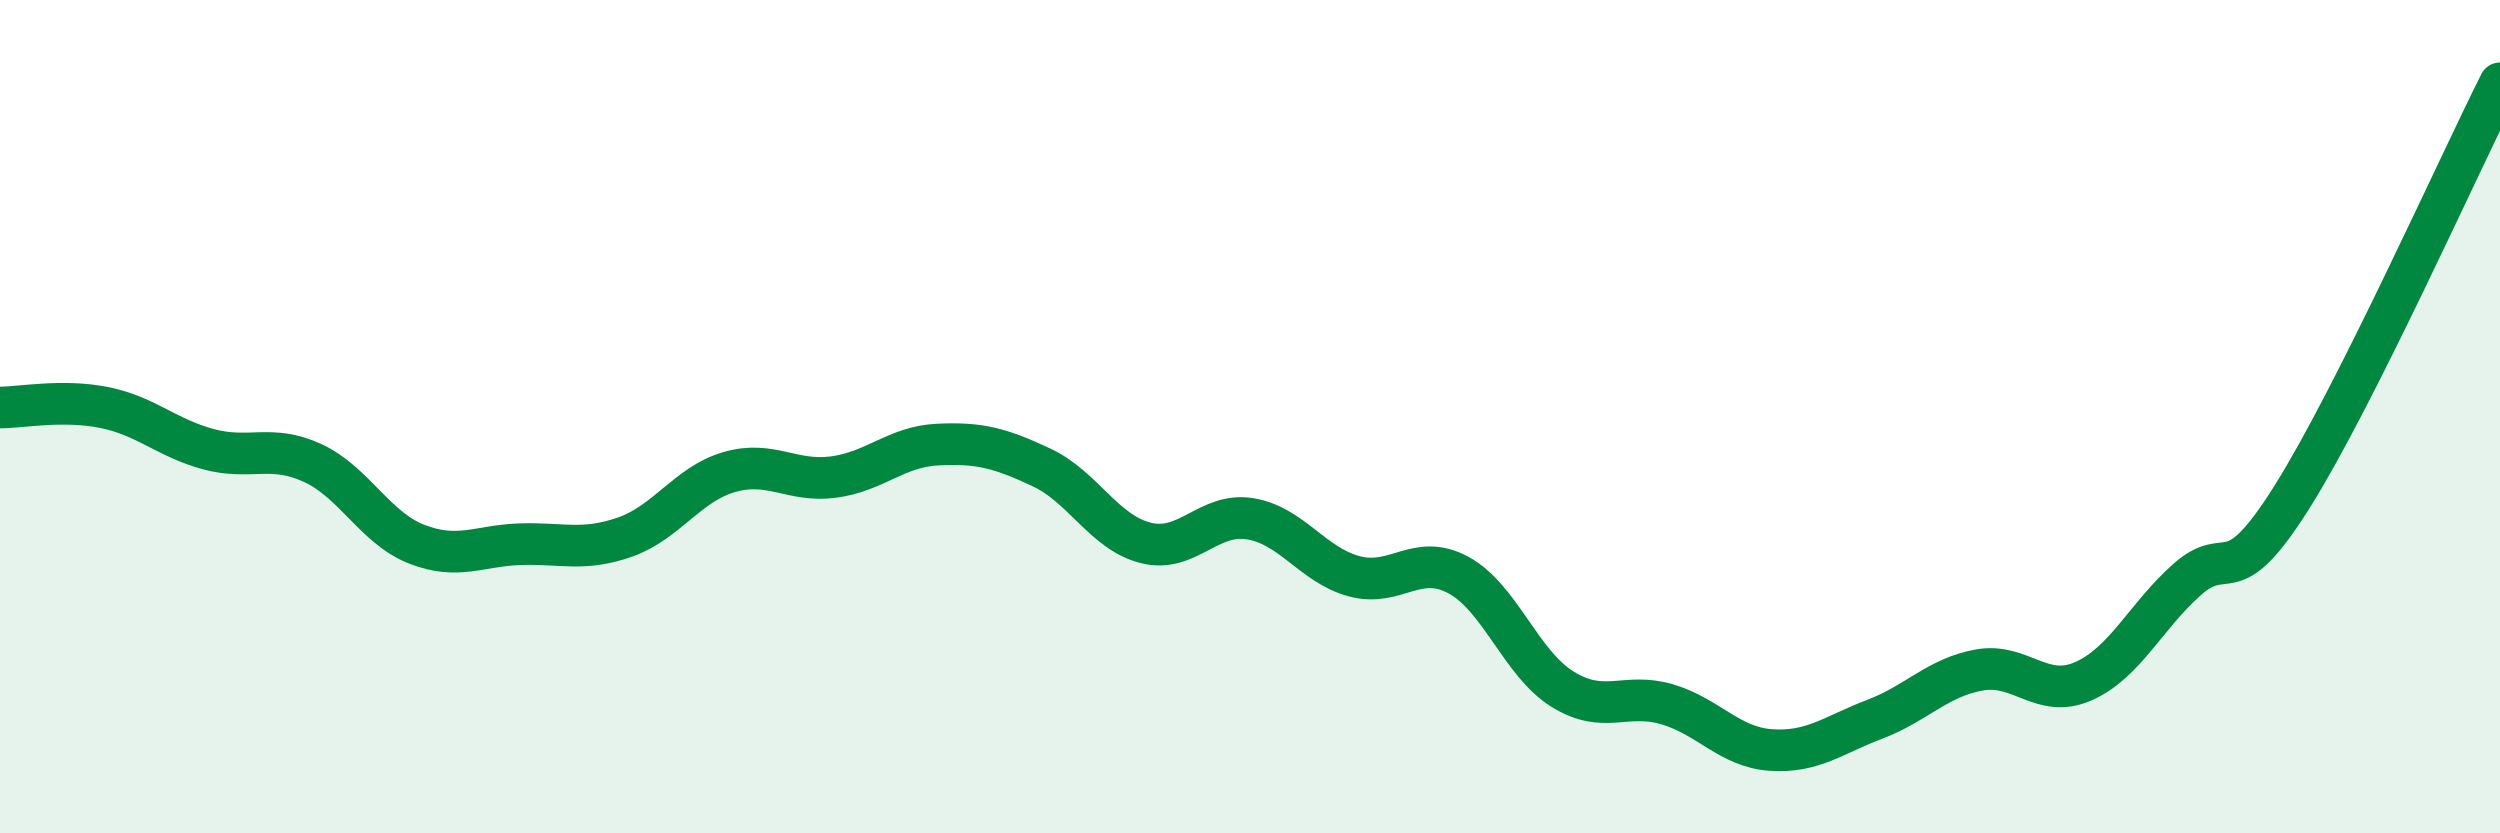 
    <svg width="60" height="20" viewBox="0 0 60 20" xmlns="http://www.w3.org/2000/svg">
      <path
        d="M 0,9.78 C 0.5,9.78 1.5,9.58 2.5,9.78 C 3.5,9.98 4,10.51 5,10.78 C 6,11.05 6.5,10.65 7.5,11.11 C 8.5,11.57 9,12.67 10,13.06 C 11,13.45 11.5,13.09 12.5,13.06 C 13.5,13.03 14,13.24 15,12.89 C 16,12.54 16.5,11.62 17.5,11.33 C 18.5,11.04 19,11.58 20,11.45 C 21,11.32 21.5,10.72 22.5,10.67 C 23.5,10.62 24,10.75 25,11.22 C 26,11.69 26.5,12.78 27.5,13.03 C 28.5,13.28 29,12.29 30,12.45 C 31,12.61 31.5,13.56 32.5,13.83 C 33.5,14.1 34,13.26 35,13.8 C 36,14.34 36.5,15.92 37.5,16.54 C 38.5,17.16 39,16.61 40,16.9 C 41,17.19 41.5,17.93 42.5,18 C 43.5,18.07 44,17.64 45,17.26 C 46,16.88 46.5,16.26 47.5,16.08 C 48.5,15.9 49,16.79 50,16.35 C 51,15.91 51.5,14.78 52.5,13.9 C 53.5,13.02 53.5,14.32 55,11.94 C 56.5,9.56 59,3.99 60,2L60 20L0 20Z"
        fill="#008740"
        opacity="0.1"
        stroke-linecap="round"
        stroke-linejoin="round"
      />
      <path
        d="M 0,9.78 C 0.5,9.78 1.5,9.58 2.5,9.78 C 3.5,9.98 4,10.51 5,10.78 C 6,11.05 6.5,10.65 7.5,11.11 C 8.5,11.57 9,12.67 10,13.06 C 11,13.45 11.5,13.09 12.5,13.06 C 13.5,13.03 14,13.24 15,12.89 C 16,12.54 16.5,11.62 17.5,11.33 C 18.5,11.04 19,11.58 20,11.45 C 21,11.32 21.5,10.72 22.5,10.67 C 23.5,10.62 24,10.75 25,11.22 C 26,11.69 26.5,12.78 27.5,13.03 C 28.5,13.28 29,12.29 30,12.45 C 31,12.61 31.5,13.56 32.5,13.83 C 33.5,14.1 34,13.26 35,13.8 C 36,14.34 36.5,15.92 37.5,16.54 C 38.5,17.16 39,16.61 40,16.9 C 41,17.19 41.5,17.93 42.5,18 C 43.5,18.07 44,17.64 45,17.26 C 46,16.88 46.5,16.26 47.5,16.08 C 48.5,15.9 49,16.79 50,16.35 C 51,15.91 51.5,14.78 52.5,13.9 C 53.5,13.02 53.5,14.32 55,11.94 C 56.5,9.56 59,3.99 60,2"
        stroke="#008740"
        stroke-width="1"
        fill="none"
        stroke-linecap="round"
        stroke-linejoin="round"
      />
    </svg>
  